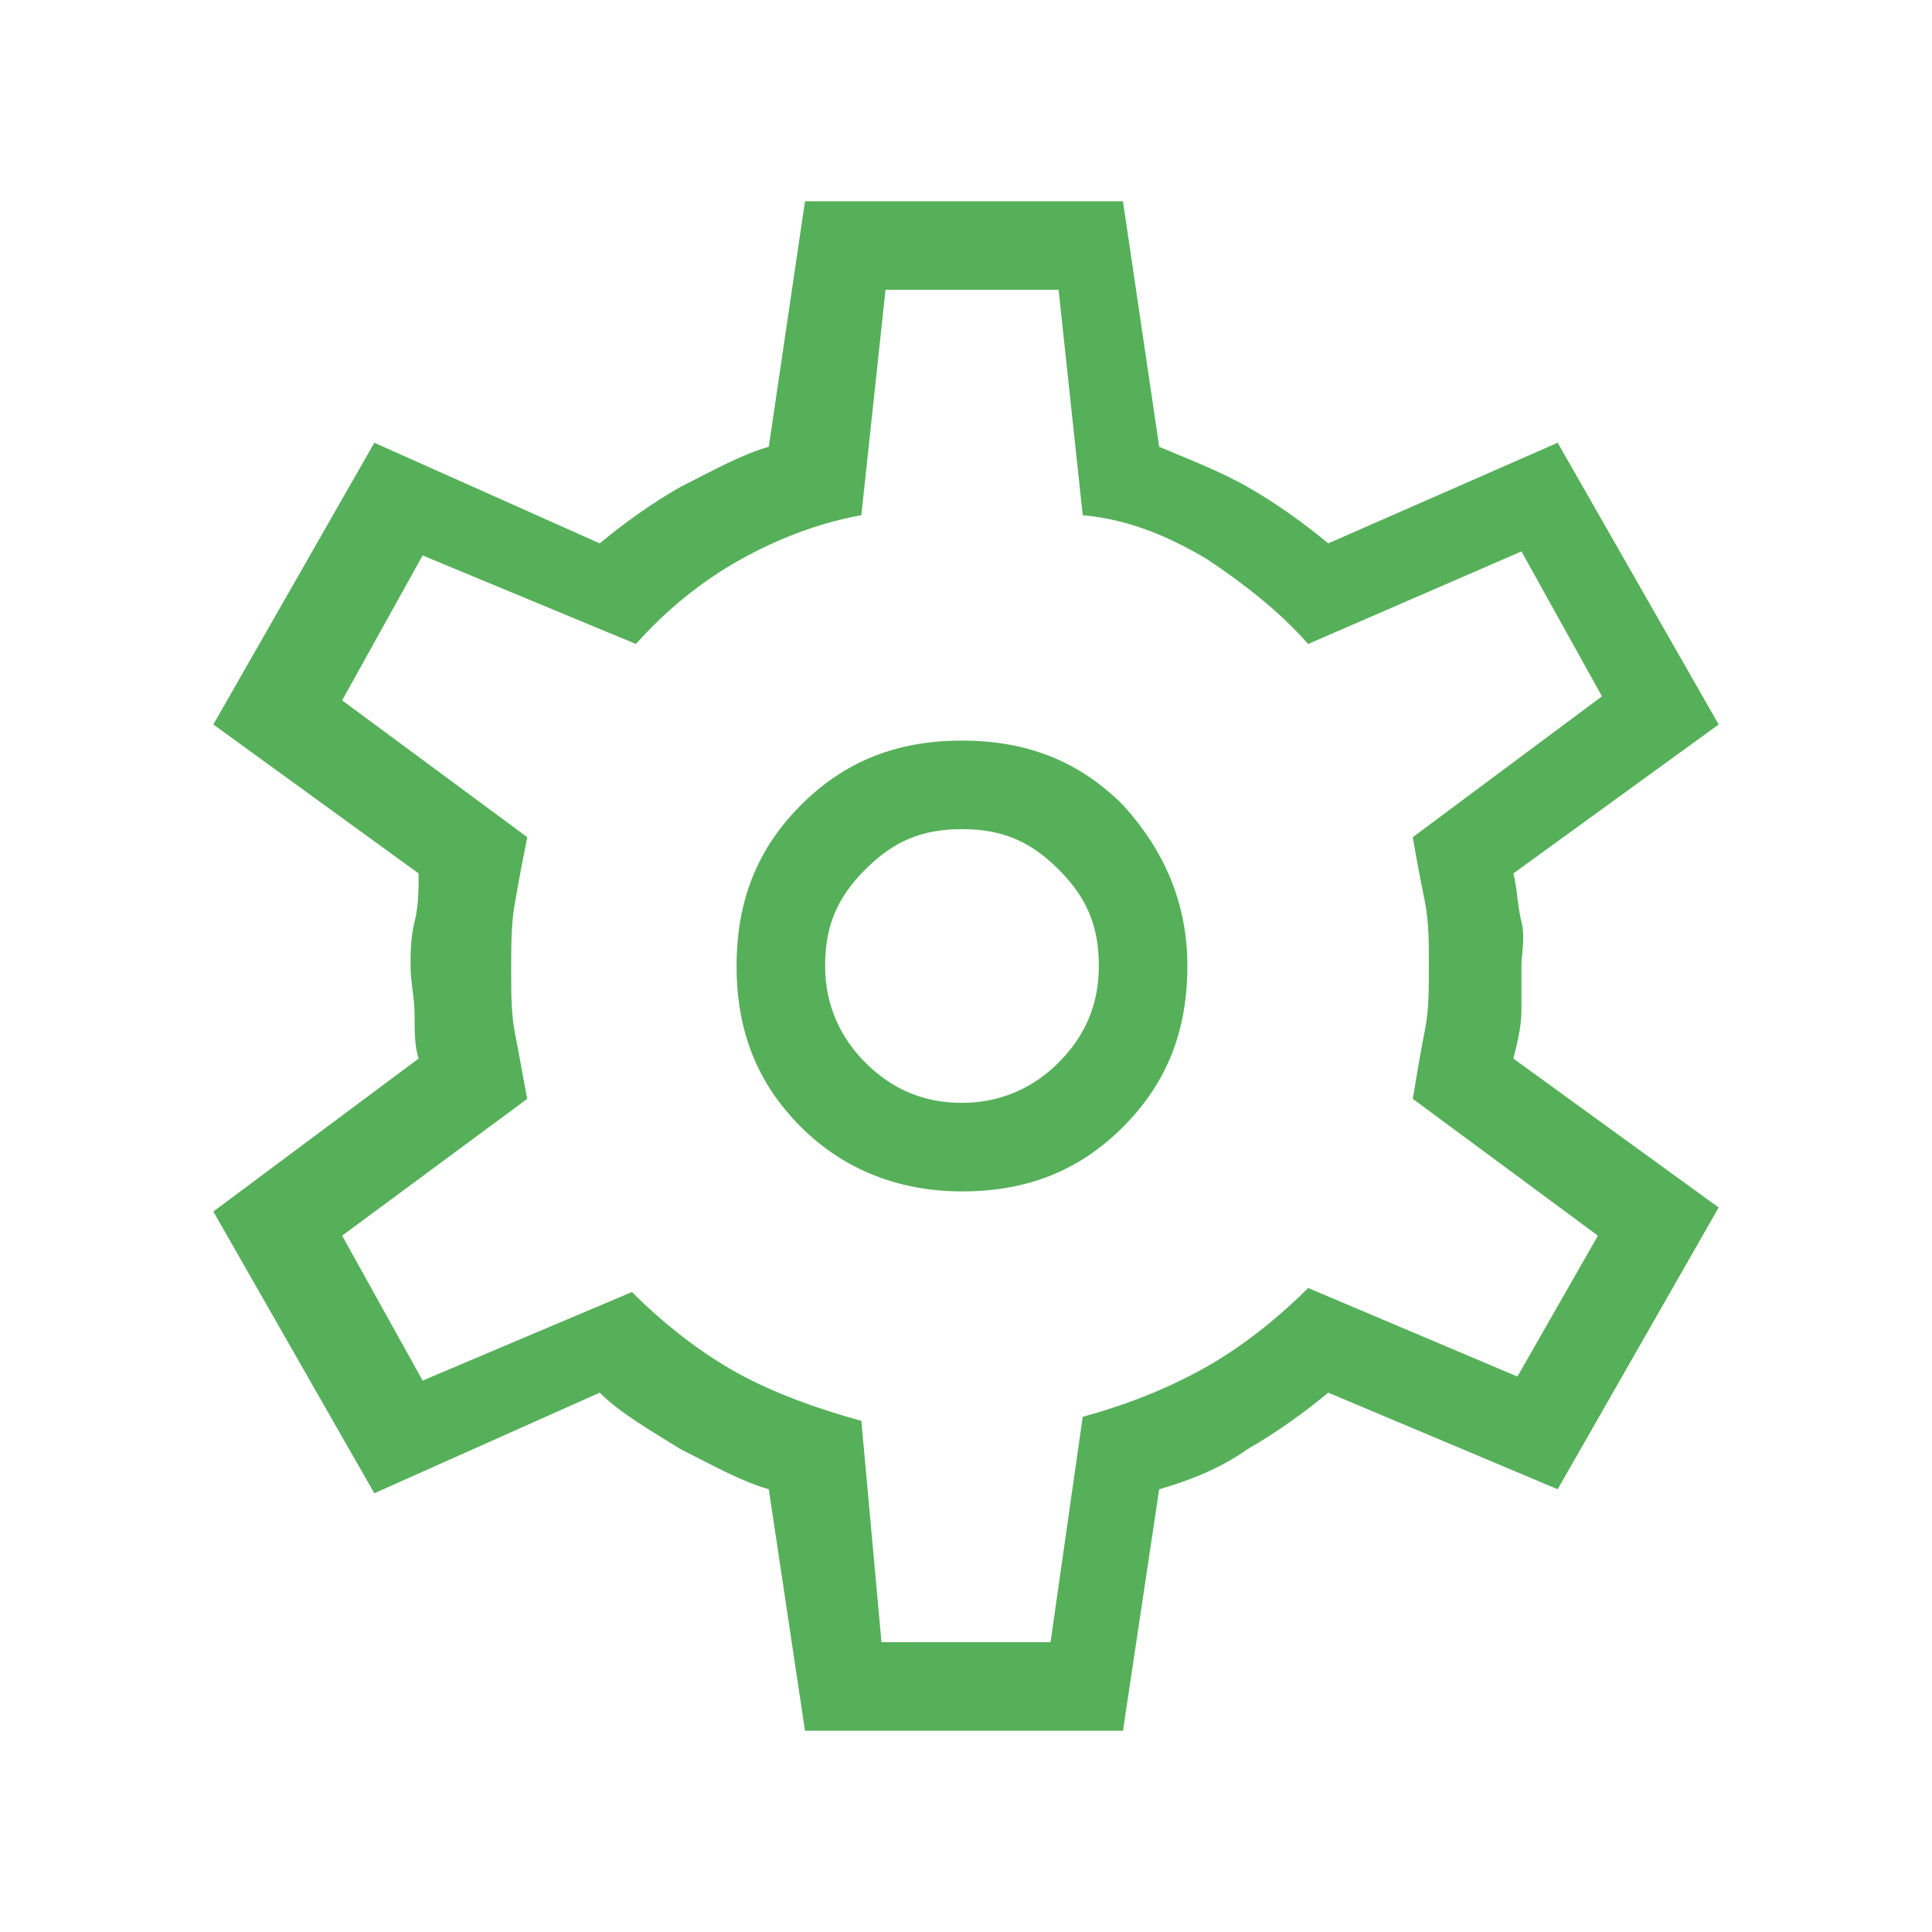 <svg xmlns="http://www.w3.org/2000/svg" xmlns:xlink="http://www.w3.org/1999/xlink" id="Layer_1" x="0px" y="0px" viewBox="0 0 48 48" style="enable-background:new 0 0 48 48;" xml:space="preserve"><style type="text/css">	.st0{fill:#56B059;}</style><path class="st0" d="M20,43l-0.9-6c-0.7-0.2-1.4-0.6-2.2-1c-0.8-0.5-1.5-0.9-2-1.4l-5.6,2.5l-4-7l5.1-3.8c-0.1-0.3-0.1-0.7-0.1-1.1  c0-0.4-0.1-0.8-0.1-1.2c0-0.3,0-0.7,0.1-1.1s0.1-0.8,0.1-1.2L5.3,18l4-7l5.6,2.5c0.6-0.5,1.3-1,2-1.4c0.8-0.4,1.5-0.8,2.2-1L20,5  h7.9l0.9,6.1c0.7,0.3,1.5,0.6,2.2,1c0.7,0.4,1.4,0.9,2,1.4l5.7-2.5l4,7l-5.1,3.7c0.1,0.4,0.1,0.8,0.2,1.2s0,0.8,0,1.1  c0,0.3,0,0.7,0,1.1s-0.1,0.8-0.2,1.2l5.1,3.7l-4,7L33,34.6c-0.6,0.5-1.3,1-2,1.4c-0.7,0.5-1.5,0.8-2.2,1l-0.9,6H20z M23.9,29.6  c1.6,0,2.9-0.5,4-1.6c1.1-1.1,1.6-2.4,1.6-4s-0.6-2.9-1.6-4c-1.1-1.1-2.4-1.6-4-1.6c-1.6,0-2.9,0.5-4,1.6c-1.1,1.1-1.6,2.4-1.6,4  s0.5,2.9,1.6,4C21,29.1,22.4,29.6,23.9,29.6z M23.9,27.4c-0.9,0-1.7-0.3-2.4-1c-0.6-0.6-1-1.4-1-2.4s0.3-1.7,1-2.4s1.4-1,2.4-1  s1.7,0.3,2.4,1s1,1.4,1,2.4c0,0.9-0.3,1.7-1,2.4C25.7,27,24.9,27.4,23.9,27.4z M21.9,40.8h4.2l0.8-5.6c1.1-0.3,2.1-0.7,3-1.2  c0.9-0.5,1.8-1.2,2.6-2l5.2,2.2l2-3.5l-4.6-3.4c0.1-0.6,0.2-1.2,0.3-1.7c0.1-0.5,0.1-1,0.1-1.6c0-0.6,0-1.1-0.1-1.6s-0.2-1-0.3-1.6  l4.7-3.5l-2-3.6L32.5,16c-0.7-0.8-1.6-1.5-2.5-2.1c-1-0.6-2-1-3.1-1.1l-0.6-5.6h-4.3l-0.6,5.6c-1.1,0.2-2.1,0.6-3,1.1  c-0.9,0.5-1.8,1.2-2.6,2.1l-5.3-2.2l-2,3.6l4.6,3.4c-0.1,0.5-0.2,1-0.3,1.6c-0.1,0.5-0.1,1.1-0.1,1.7s0,1.1,0.1,1.6  c0.1,0.5,0.2,1.1,0.3,1.6l-4.6,3.4l2,3.6l5.2-2.2c0.8,0.8,1.7,1.5,2.6,2c0.9,0.5,2,0.9,3.1,1.2L21.9,40.8z"></path></svg>